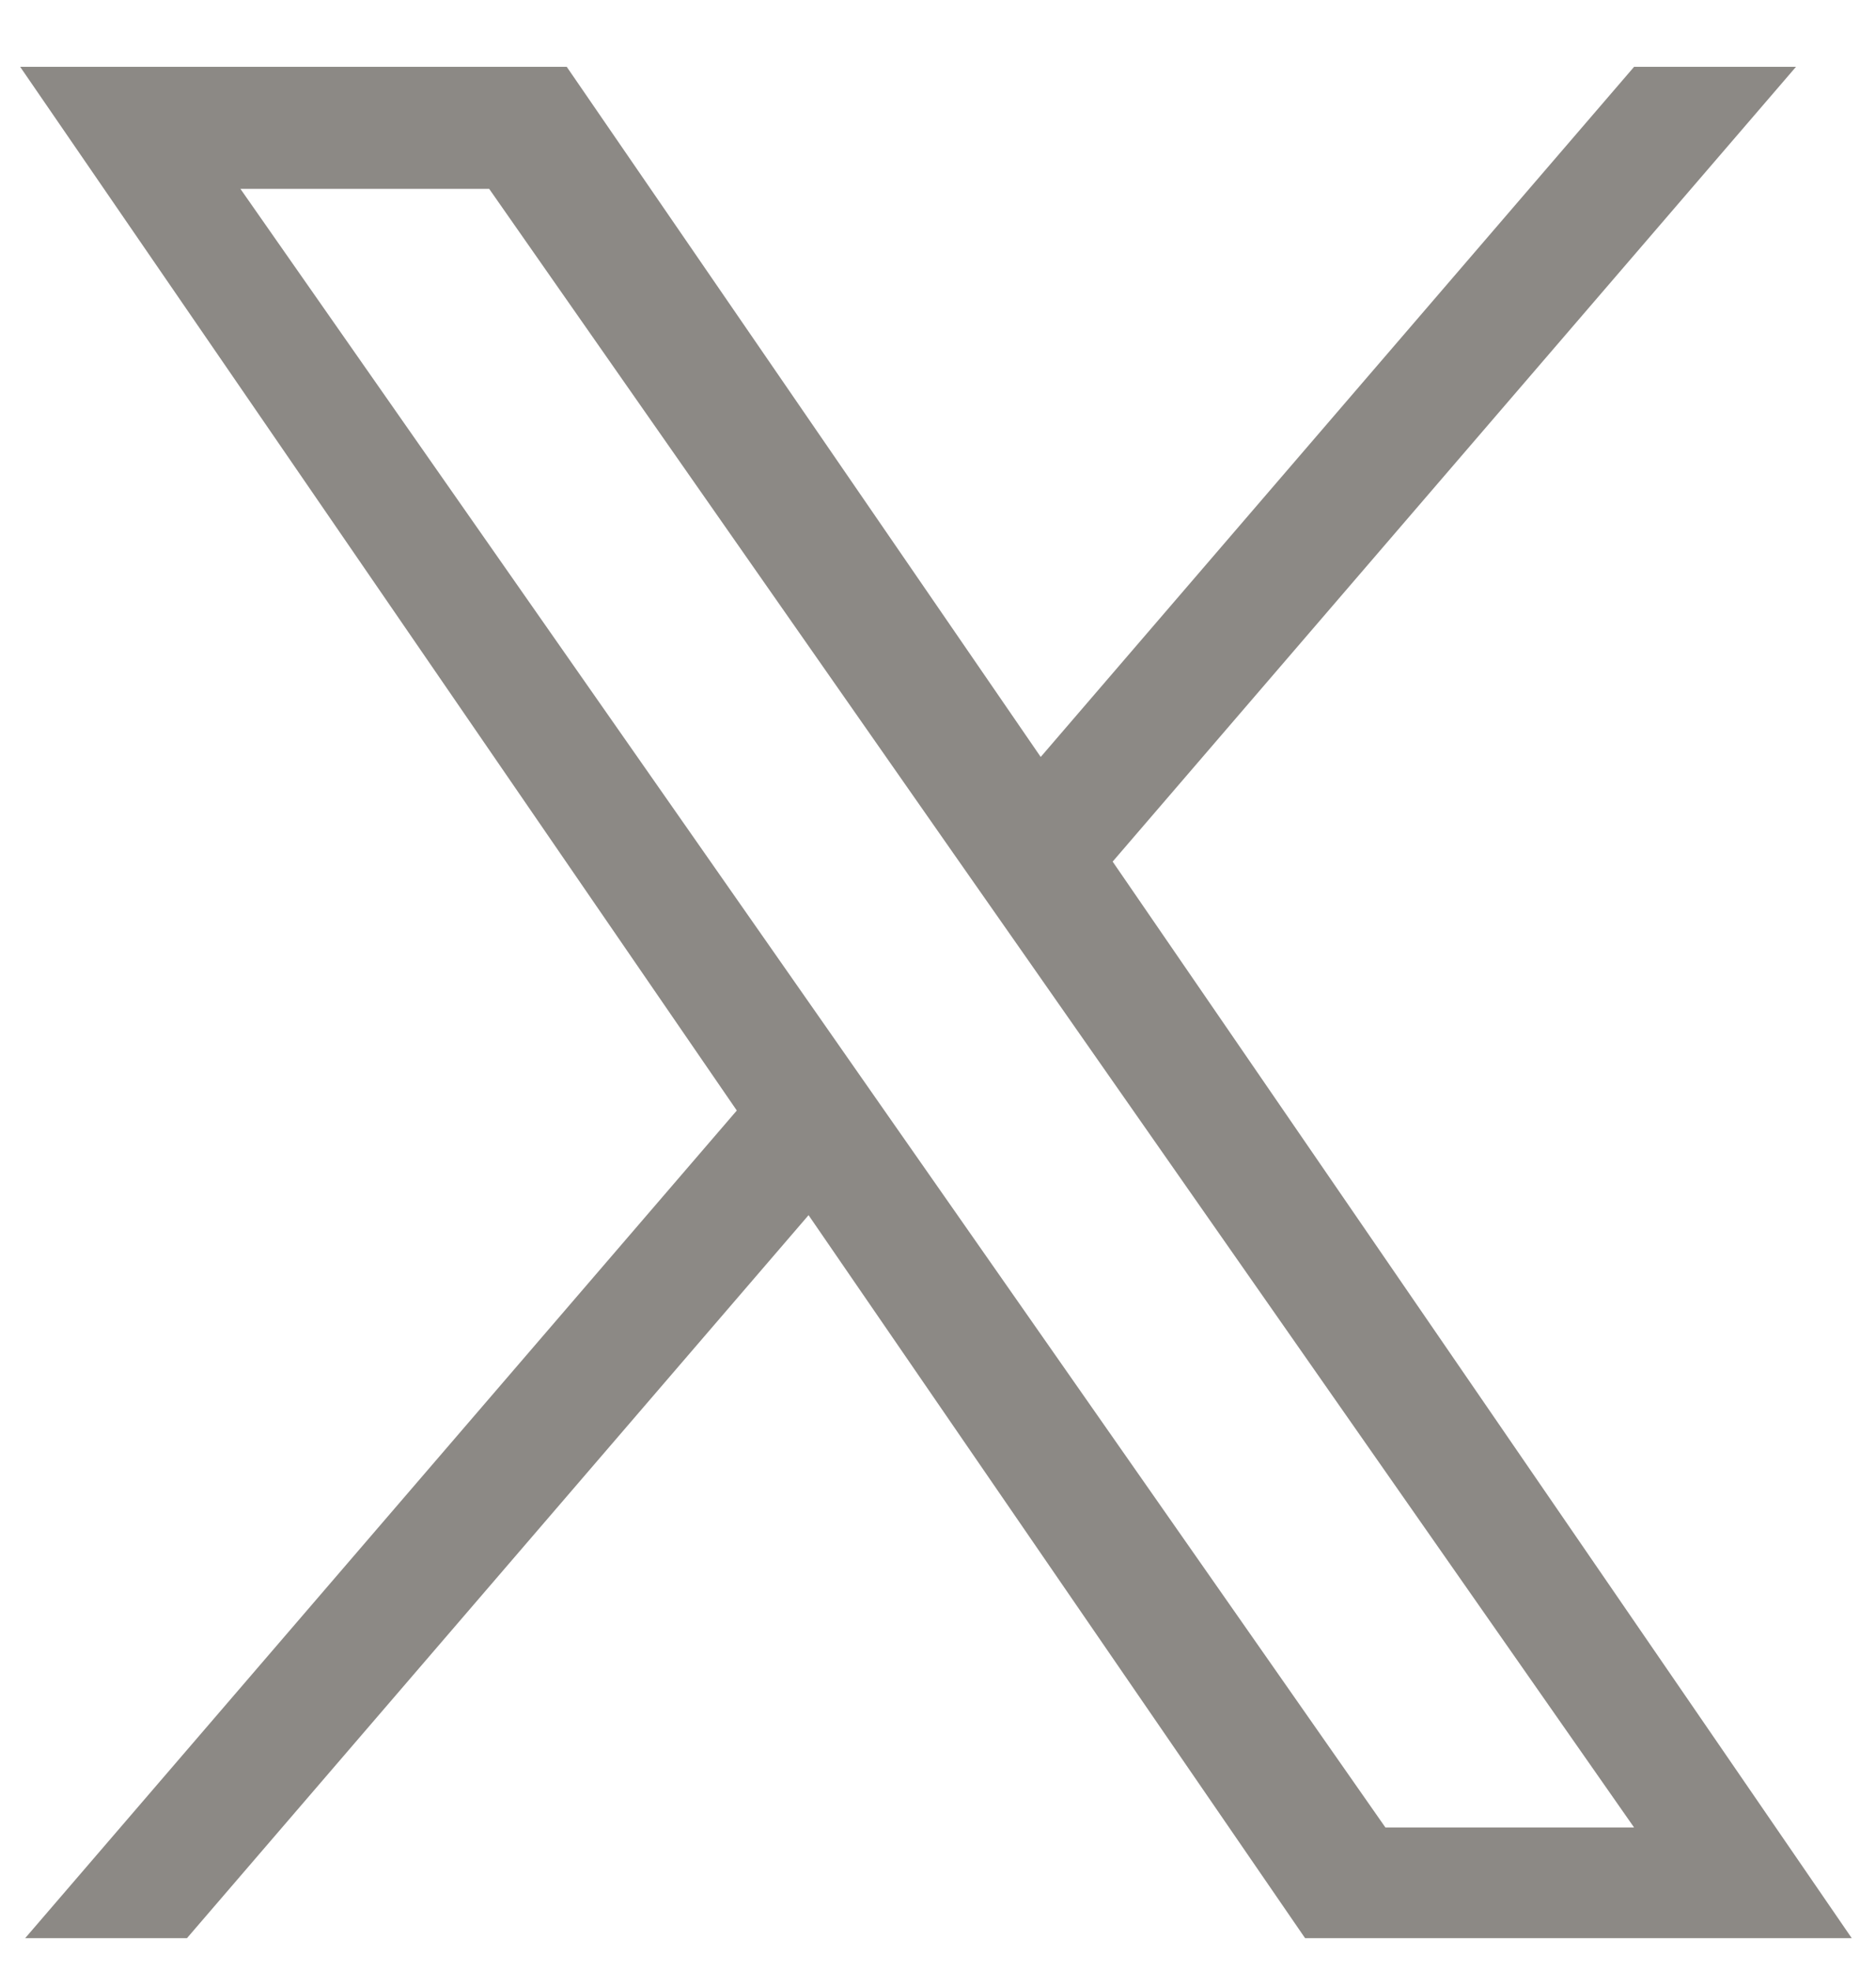 <svg xmlns="http://www.w3.org/2000/svg" width="20" height="21" fill="none" viewBox="0 0 20 21"><g clip-path="url(#a)"><path fill="#8C8985" d="M11.862 9.18 19.147.712h-1.726l-6.326 7.353L6.042.712H.215l7.64 11.12-7.64 8.88H1.94l6.68-7.765 5.336 7.765h5.828L11.862 9.18Zm-2.365 2.75-.774-1.108-6.16-8.81h2.652l4.97 7.11.775 1.107 6.461 9.242H14.77L9.497 11.93Z"/></g><defs><clipPath id="a"><path fill="#fff" d="M0 .65h20v20H0z"/></clipPath></defs></svg>